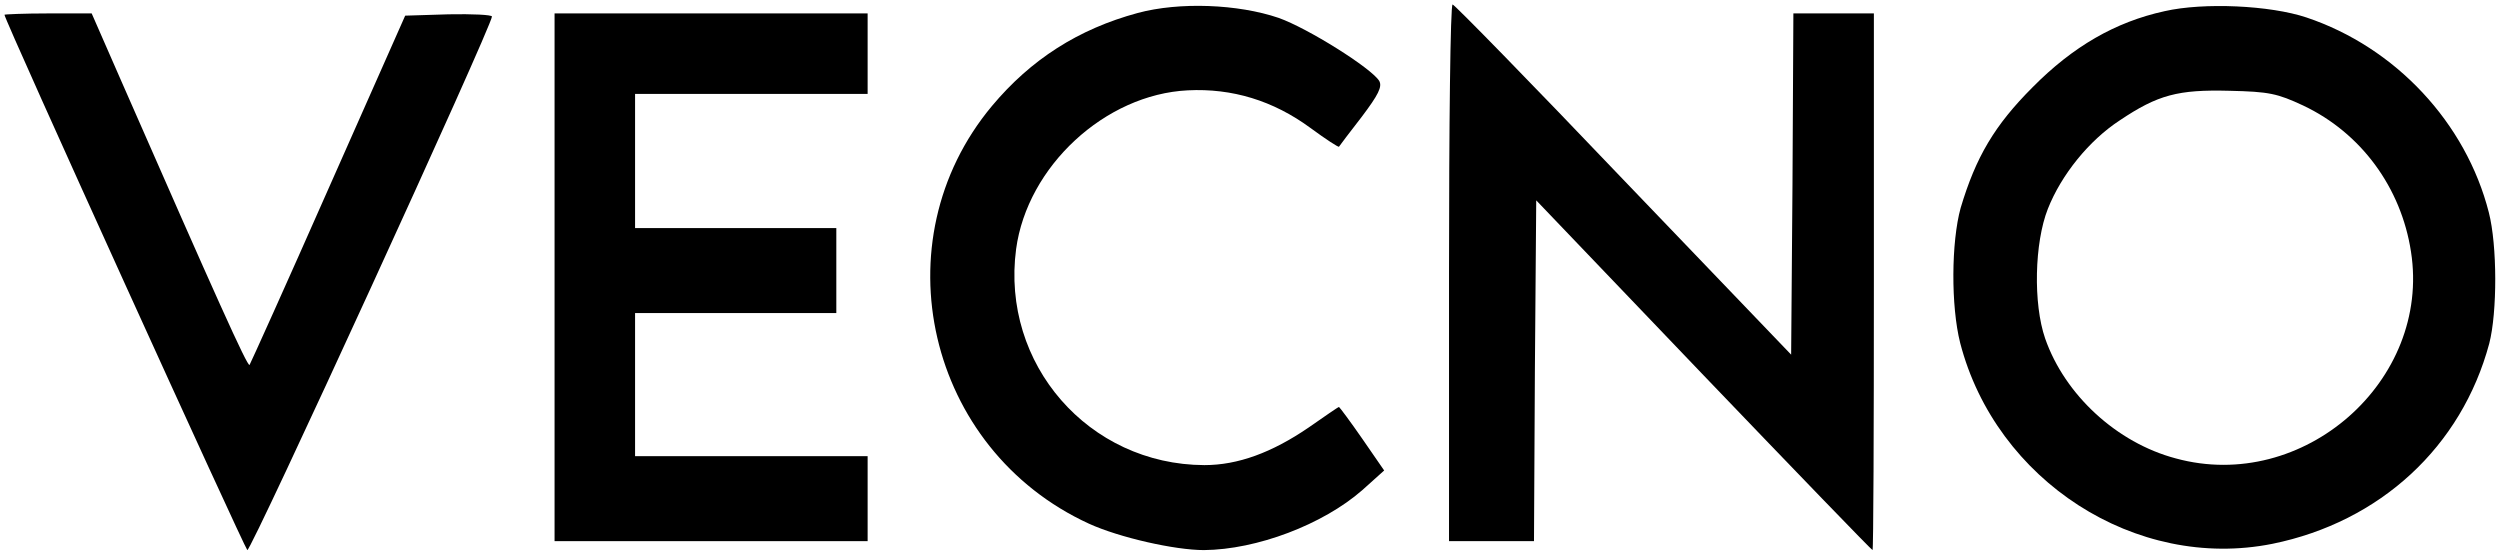 <svg xmlns="http://www.w3.org/2000/svg" width="559pt" height="124pt" viewBox="0 0 559 124" preserveAspectRatio="xMidYMid meet"><g transform="translate(0,124) scale(0.1,-0.1)" fill="#000000" stroke="none"><path d="M2544 1211 c-133 -36 -239 -104 -326 -208 -253 -303 -145 -768 217 -934 68 -31 192 -59 257 -59 118 1 266 57 354 134 l49 44 -49 71 c-27 39 -51 71 -52 71 -2 0 -32 -21 -68 -46 -82 -56 -158 -84 -233 -84 -259 1 -455 226 -421 483 25 185 199 346 384 355 99 5 191 -23 274 -84 34 -25 63 -44 64 -42 1 2 24 32 51 67 37 49 46 67 39 80 -18 29 -160 118 -225 141 -91 31 -222 36 -315 11z"></path><path d="M3240 630 l0 -600 95 0 95 0 2 381 3 381 374 -391 c206 -215 376 -391 378 -391 2 0 3 270 3 600 l0 600 -90 0 -90 0 -2 -382 -3 -381 -375 391 c-206 216 -378 392 -382 392 -5 0 -8 -270 -8 -600z"></path><path d="M4840 1215 c-110 -24 -205 -79 -295 -170 -85 -85 -127 -156 -161 -270 -21 -76 -22 -219 -1 -302 80 -308 393 -510 698 -449 241 49 423 217 485 448 18 70 18 219 -1 293 -51 200 -208 369 -408 436 -81 27 -229 34 -317 14z m310 -211 c129 -61 219 -183 241 -327 45 -289 -241 -540 -526 -462 -132 35 -248 142 -292 268 -27 78 -24 214 6 290 30 76 92 153 161 198 85 57 130 69 245 66 89 -2 107 -6 165 -33z"></path><path d="M10 1207 c0 -12 537 -1193 543 -1197 8 -4 547 1172 547 1193 0 4 -44 6 -97 5 l-97 -3 -172 -388 c-94 -213 -174 -390 -176 -393 -5 -4 -75 152 -286 633 l-67 153 -97 0 c-54 0 -98 -2 -98 -3z"></path><path d="M1240 620 l0 -590 350 0 350 0 0 95 0 95 -260 0 -260 0 0 160 0 160 225 0 225 0 0 95 0 95 -225 0 -225 0 0 150 0 150 260 0 260 0 0 90 0 90 -350 0 -350 0 0 -590z"></path></g></svg>